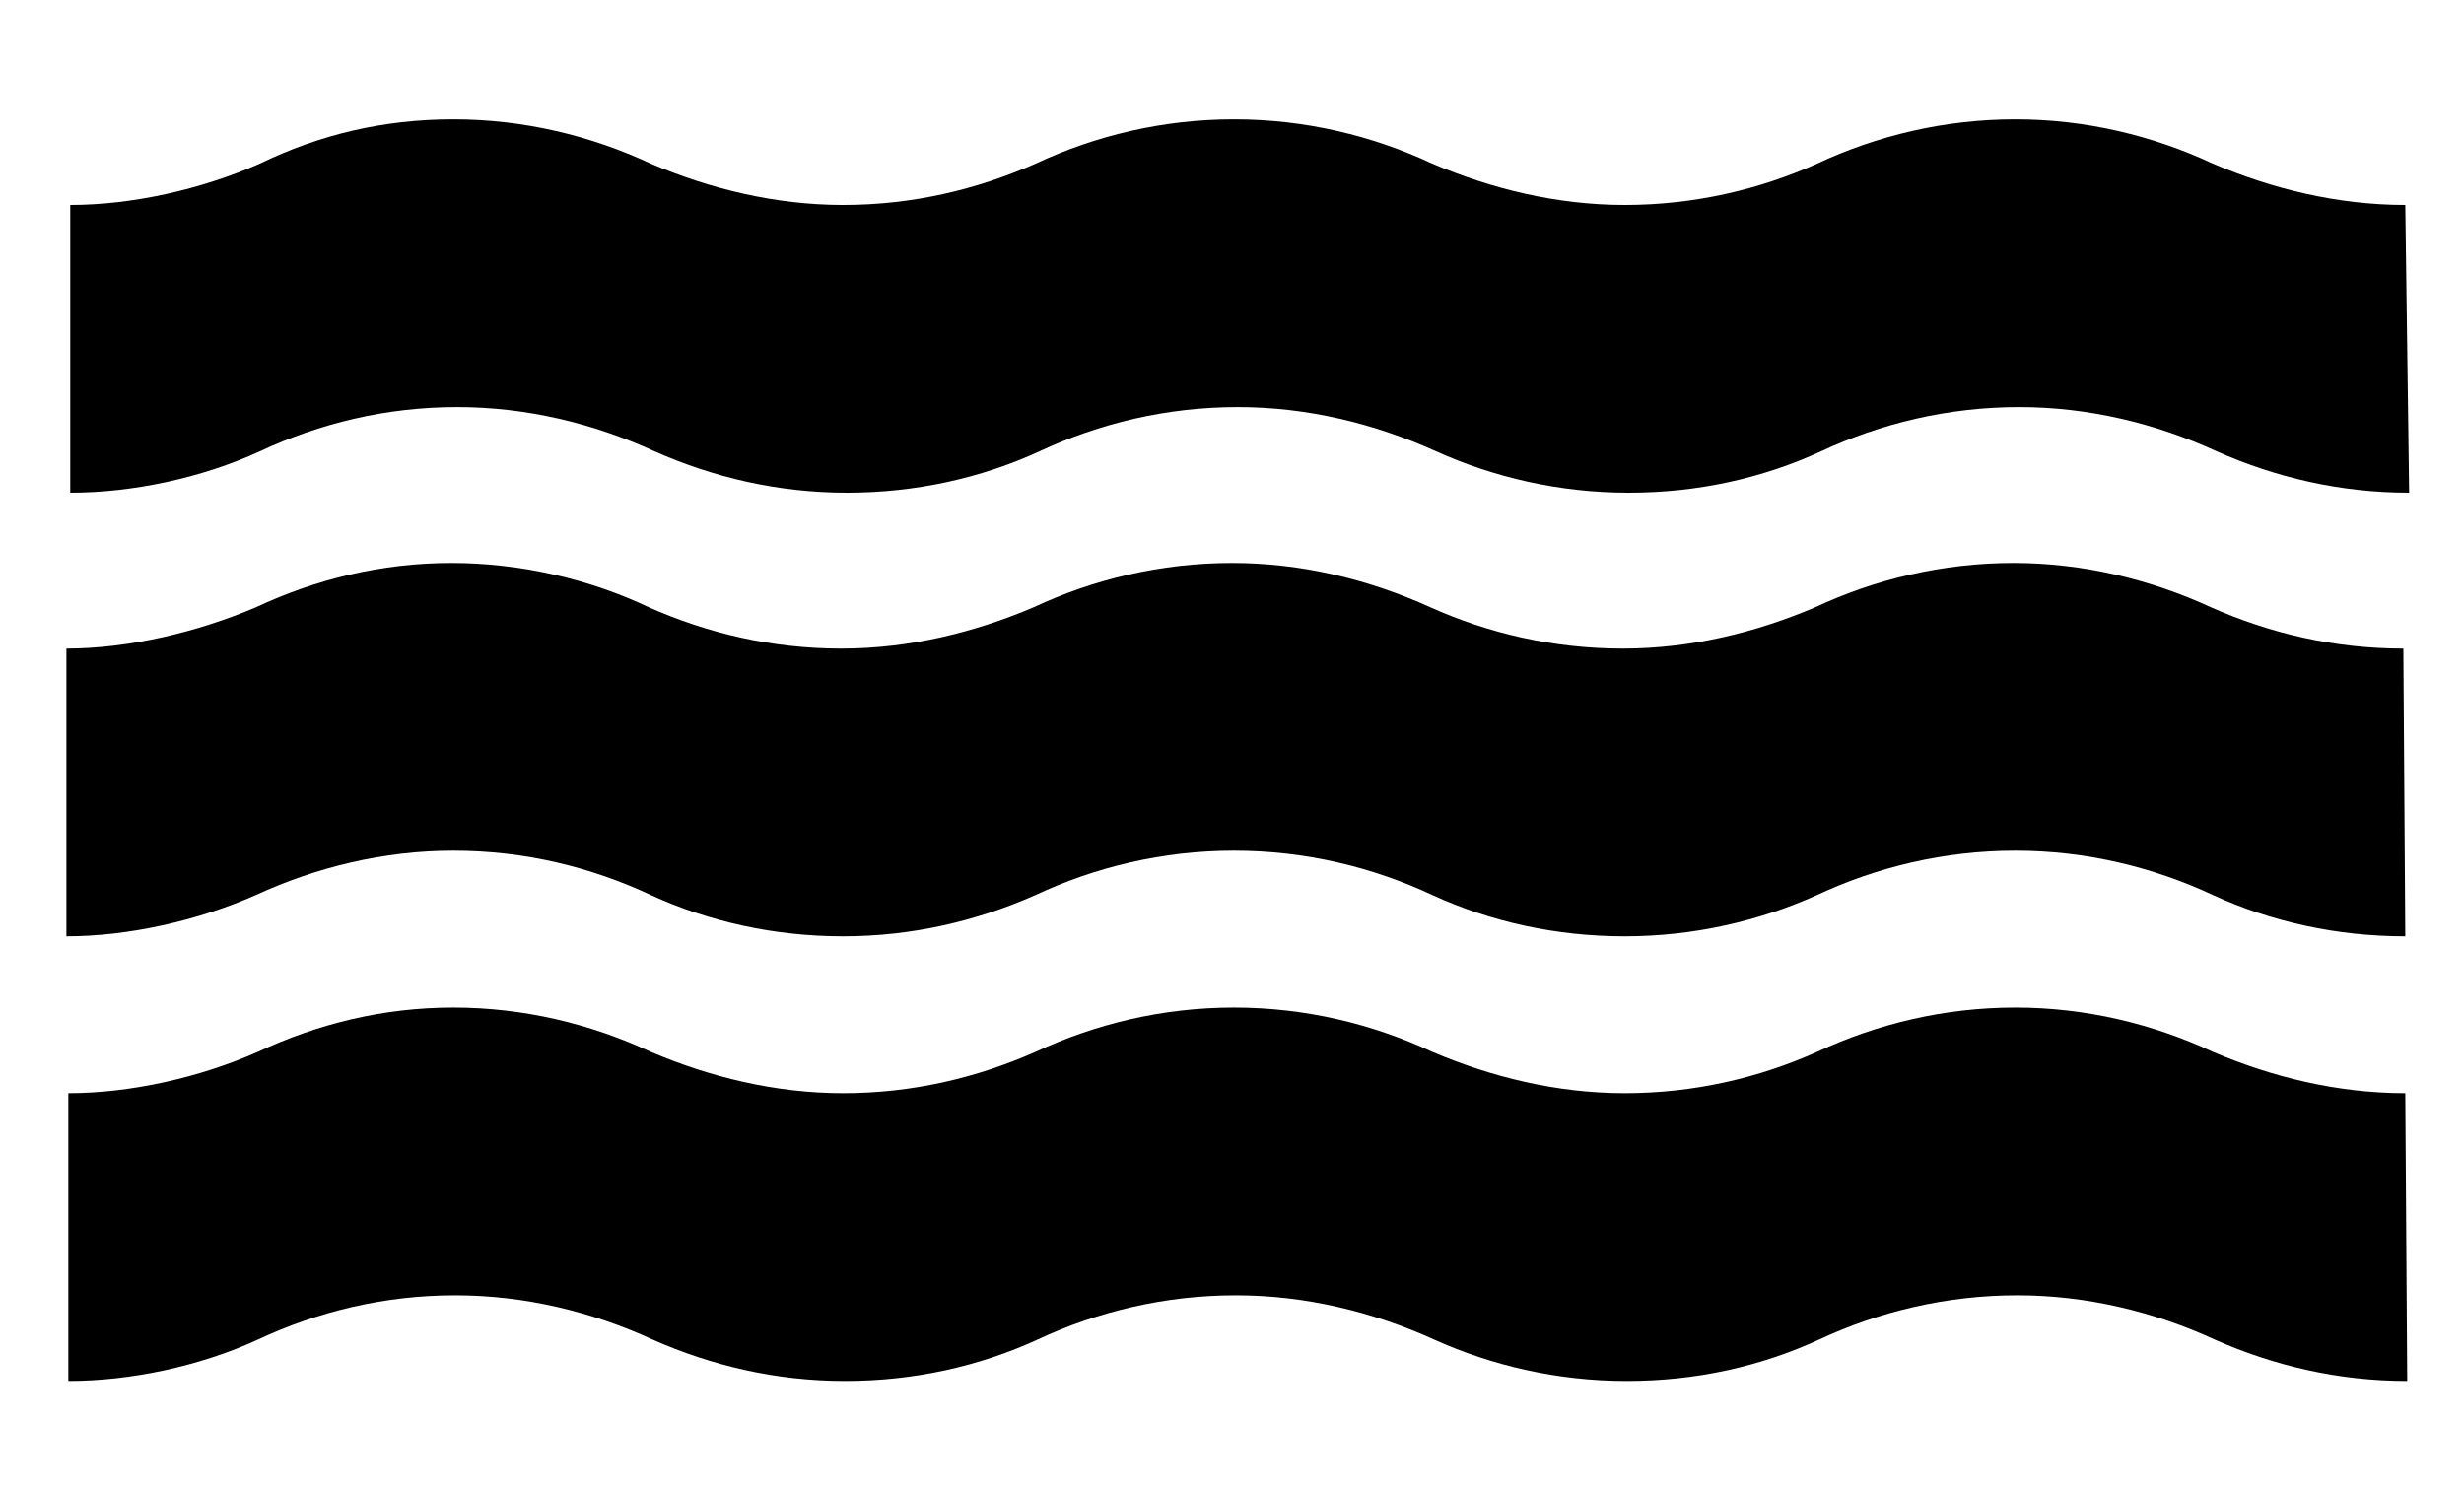 <?xml version="1.0" encoding="utf-8"?>
<!-- Generator: Adobe Illustrator 19.2.0, SVG Export Plug-In . SVG Version: 6.00 Build 0)  -->
<svg version="1.1" id="Layer_1" xmlns="http://www.w3.org/2000/svg" xmlns:xlink="http://www.w3.org/1999/xlink" x="0px" y="0px"
	 viewBox="0 0 256 154.5" style="enable-background:new 0 0 256 154.5;" xml:space="preserve">
<path id="XMLID_3_" d="M249.9,97.3c-7.1,0-13.9-1.5-20-4.3c-6.2-2.9-13.2-4.6-20.5-4.6c-7.4,0-14.4,1.7-20.6,4.6
	c-6,2.7-12.8,4.3-20,4.3c-7.1,0-13.9-1.5-20-4.3c-6.2-2.9-13.2-4.6-20.6-4.6c-7.4,0-14.4,1.7-20.6,4.6c-6.1,2.7-12.8,4.3-20,4.3
	c-7.1,0-13.9-1.5-20-4.3c-6.2-2.9-13.1-4.6-20.5-4.6c-7.2,0-14.2,1.7-20.5,4.6c-6.1,2.7-13.3,4.3-19.7,4.3V67.4
	c6.4,0,13.6-1.7,19.7-4.3c6.2-2.9,13-4.6,20.3-4.6c7.2,0,14.4,1.7,20.5,4.6c6.1,2.7,12.8,4.3,20,4.3c7.1,0,13.9-1.7,20-4.3
	c6.2-2.9,13.2-4.6,20.6-4.6c7.2,0,14.2,1.7,20.6,4.6c6,2.7,12.8,4.3,20,4.3c7.1,0,13.9-1.7,20-4.3c6.2-2.9,13.2-4.6,20.6-4.6
	c7.2,0,14.2,1.7,20.5,4.6c6.1,2.7,12.8,4.3,20,4.3 M249.9,113.6c-7.1,0-13.9-1.7-20-4.3c-6.2-2.9-13.2-4.6-20.5-4.6
	c-7.4,0-14.4,1.7-20.6,4.6c-6,2.7-12.8,4.3-20,4.3c-7.1,0-13.9-1.7-20-4.3c-6.2-2.9-13.2-4.6-20.6-4.6c-7.4,0-14.4,1.7-20.6,4.6
	c-6.1,2.7-12.8,4.3-20,4.3c-7.1,0-13.9-1.7-20-4.3c-6.2-2.9-13.2-4.6-20.5-4.6s-14.1,1.7-20.3,4.6c-6.1,2.7-13.3,4.3-19.7,4.3v29.9
	c6.4,0,13.6-1.5,19.7-4.3c6.2-2.9,13.1-4.6,20.5-4.6c7.2,0,14.2,1.7,20.5,4.6c6.1,2.7,12.8,4.3,20,4.3c7.1,0,13.9-1.5,20-4.3
	c6.2-2.9,13.2-4.6,20.6-4.6c7.2,0,14.2,1.7,20.6,4.6c6,2.7,12.8,4.3,20,4.3s13.9-1.5,20-4.3c6.2-2.9,13.2-4.6,20.6-4.6
	c7.2,0,14.2,1.7,20.5,4.6c6.1,2.7,12.8,4.3,20,4.3"/>
<path id="XMLID_1_" d="M249.9,21.3c-7.1,0-13.9-1.7-20-4.3c-6.2-2.9-13.2-4.6-20.5-4.6c-7.4,0-14.4,1.7-20.6,4.6
	c-6,2.7-12.8,4.3-20,4.3c-7.1,0-13.9-1.7-20-4.3c-6.2-2.9-13.2-4.6-20.6-4.6c-7.4,0-14.4,1.7-20.6,4.6c-6.1,2.7-12.8,4.3-20,4.3
	c-7.1,0-13.9-1.7-20-4.3c-6.2-2.9-13.2-4.6-20.5-4.6S33.2,14,27,17c-6.1,2.7-13.3,4.3-19.7,4.3v29.9c6.4,0,13.6-1.5,19.7-4.3
	c6.2-2.9,13.1-4.6,20.5-4.6c7.2,0,14.2,1.7,20.5,4.6c6.1,2.7,12.8,4.3,20,4.3c7.1,0,13.9-1.5,20-4.3c6.2-2.9,13.2-4.6,20.6-4.6
	c7.2,0,14.2,1.7,20.6,4.6c6,2.7,12.8,4.3,20,4.3s13.9-1.5,20-4.3c6.2-2.9,13.2-4.6,20.6-4.6c7.2,0,14.2,1.7,20.5,4.6
	c6.1,2.7,12.8,4.3,20,4.3"/>
</svg>
